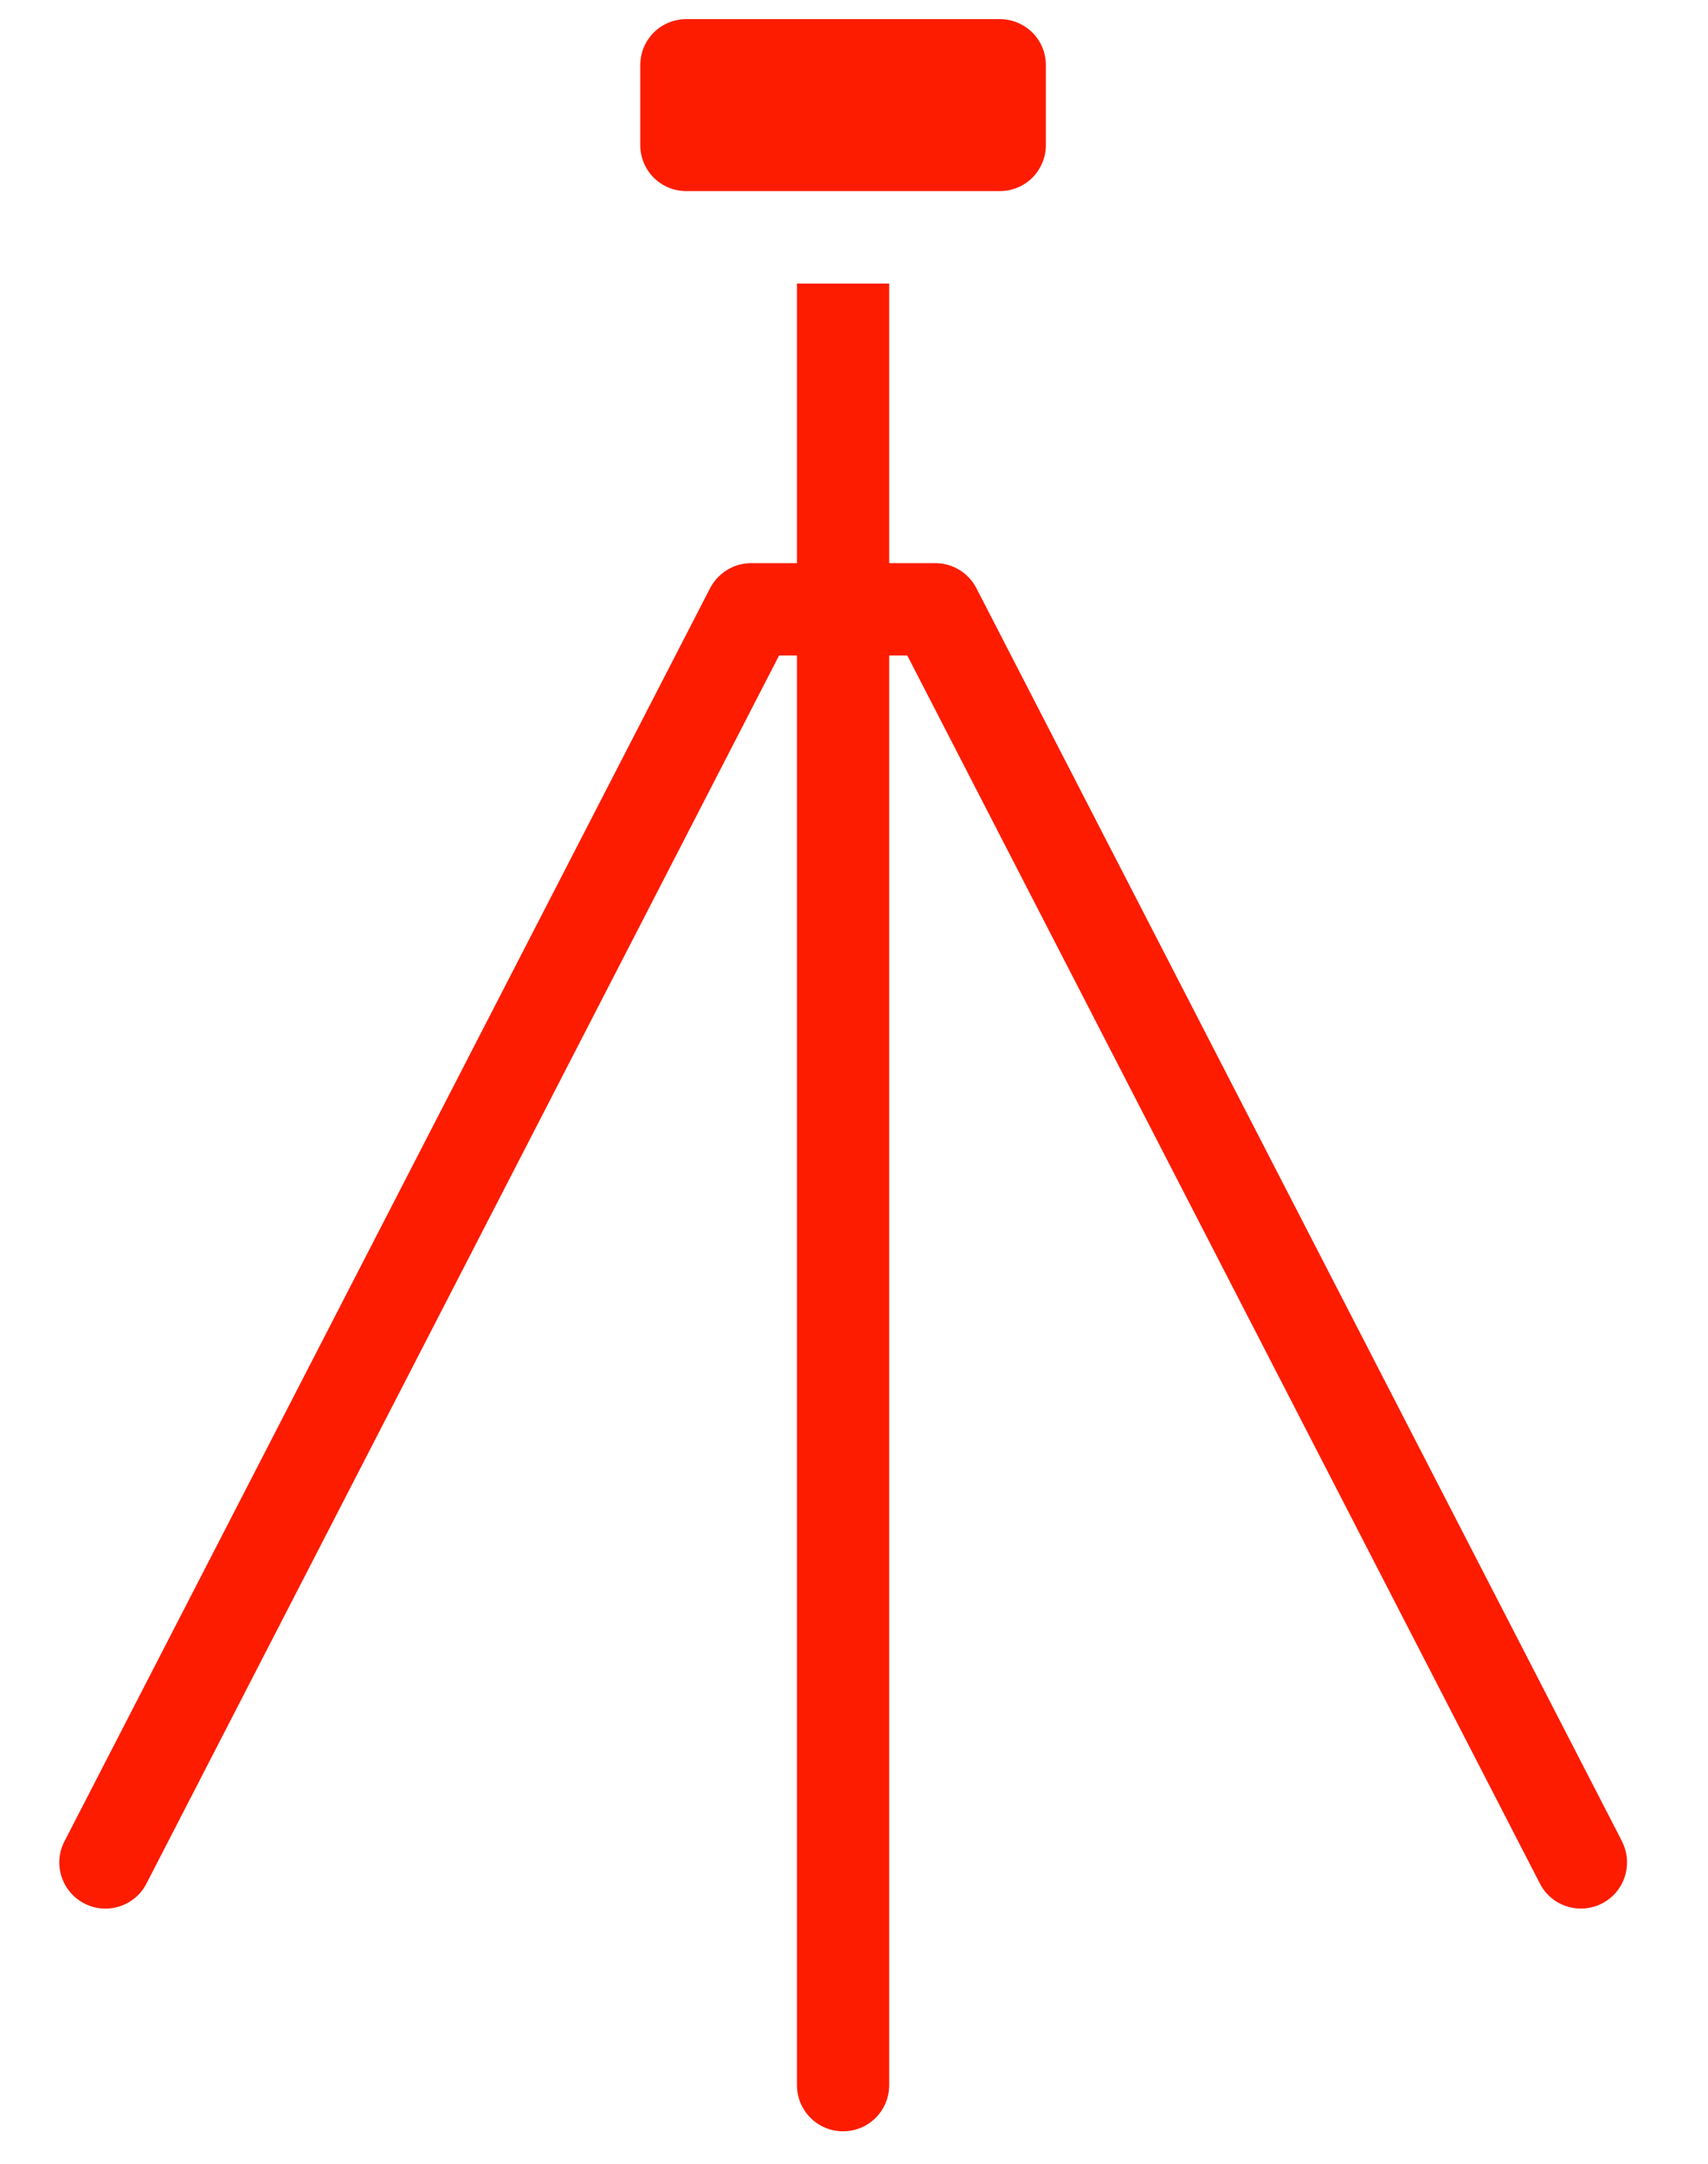 <svg xmlns="http://www.w3.org/2000/svg" fill="none" viewBox="0 0 15 19" height="19" width="15">
<path fill="#FD1C00" d="M6.999 18.31V2.49H7.809V18.31C7.809 18.534 7.628 18.715 7.404 18.715C7.181 18.715 6.999 18.534 6.999 18.31Z" clip-rule="evenodd" fill-rule="evenodd"></path>
<path fill="#FD1C00" d="M14.244 16.169C14.346 16.367 14.268 16.612 14.07 16.714C13.871 16.816 13.626 16.739 13.524 16.54L7.968 5.756H6.842L1.286 16.54C1.184 16.739 0.939 16.817 0.74 16.714C0.542 16.612 0.463 16.367 0.566 16.169L6.236 5.165C6.306 5.031 6.444 4.945 6.596 4.945H8.215C8.367 4.945 8.506 5.031 8.575 5.165L14.245 16.169H14.244Z" clip-rule="evenodd" fill-rule="evenodd"></path>
<path fill="#FD1C00" d="M8.781 0.168C8.888 0.168 8.991 0.211 9.067 0.286C9.143 0.362 9.185 0.465 9.185 0.572V1.274C9.185 1.381 9.142 1.484 9.067 1.56C8.99 1.636 8.888 1.678 8.781 1.678H6.027C5.919 1.678 5.816 1.635 5.741 1.56C5.665 1.484 5.623 1.381 5.623 1.274V0.572C5.623 0.464 5.666 0.361 5.741 0.286C5.817 0.21 5.92 0.168 6.027 0.168H8.781Z" clip-rule="evenodd" fill-rule="evenodd"></path>
</svg>
